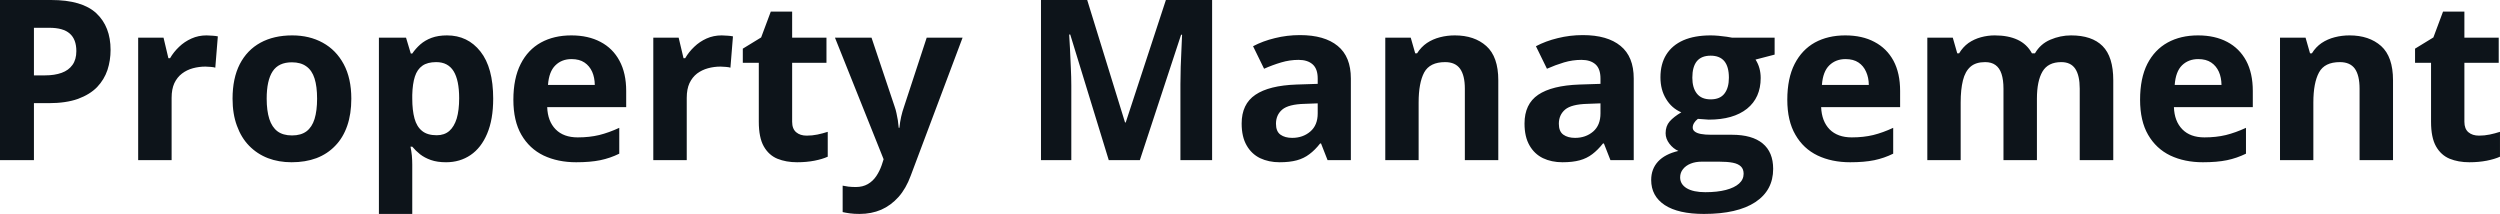 <svg fill="#0d141a" viewBox="0 0 256.392 21.944" height="100%" width="100%" xmlns="http://www.w3.org/2000/svg"><path preserveAspectRatio="none" d="M0 0L5.24 0Q8.42 0 9.88 1.36Q11.34 2.73 11.34 5.12L11.34 5.12Q11.34 6.20 11.02 7.18Q10.69 8.16 9.96 8.93Q9.22 9.69 8.00 10.14Q6.77 10.58 4.98 10.58L4.98 10.58L3.48 10.58L3.48 16.42L0 16.42L0 0ZM5.06 2.85L5.06 2.85L3.48 2.85L3.48 7.73L4.63 7.73Q5.60 7.73 6.32 7.47Q7.04 7.21 7.43 6.66Q7.83 6.11 7.83 5.24L7.83 5.24Q7.83 4.03 7.15 3.44Q6.48 2.85 5.06 2.85ZM21.18 3.63L21.18 3.63Q21.44 3.63 21.78 3.66Q22.12 3.68 22.34 3.73L22.34 3.73L22.08 6.94Q21.91 6.88 21.60 6.86Q21.29 6.83 21.07 6.83L21.07 6.83Q20.41 6.83 19.78 7.00Q19.16 7.17 18.67 7.54Q18.17 7.92 17.88 8.53Q17.60 9.14 17.60 10.03L17.60 10.03L17.60 16.42L14.17 16.42L14.17 3.86L16.77 3.86L17.27 5.97L17.44 5.97Q17.81 5.33 18.37 4.80Q18.92 4.27 19.64 3.95Q20.35 3.63 21.18 3.63ZM36.03 10.12L36.03 10.12Q36.03 11.69 35.61 12.90Q35.19 14.12 34.38 14.95Q33.58 15.79 32.45 16.22Q31.32 16.64 29.91 16.64L29.91 16.64Q28.58 16.64 27.48 16.22Q26.37 15.79 25.55 14.95Q24.74 14.12 24.30 12.90Q23.85 11.69 23.85 10.12L23.85 10.12Q23.85 8.03 24.59 6.58Q25.34 5.13 26.71 4.38Q28.08 3.63 29.97 3.63L29.97 3.63Q31.74 3.63 33.10 4.38Q34.47 5.13 35.25 6.58Q36.03 8.03 36.03 10.12ZM27.35 10.12L27.35 10.12Q27.35 11.35 27.62 12.20Q27.89 13.04 28.46 13.47Q29.03 13.89 29.95 13.89L29.95 13.89Q30.86 13.89 31.43 13.47Q32.00 13.04 32.26 12.20Q32.52 11.35 32.52 10.12L32.52 10.12Q32.52 8.87 32.26 8.05Q32.00 7.22 31.42 6.81Q30.85 6.39 29.93 6.39L29.93 6.39Q28.57 6.39 27.96 7.32Q27.35 8.25 27.35 10.12ZM45.84 3.63L45.84 3.63Q47.97 3.63 49.27 5.28Q50.58 6.93 50.58 10.12L50.58 10.12Q50.58 12.25 49.96 13.71Q49.35 15.16 48.26 15.90Q47.17 16.64 45.75 16.64L45.75 16.64Q44.84 16.64 44.19 16.41Q43.54 16.18 43.08 15.82Q42.62 15.45 42.28 15.04L42.28 15.04L42.10 15.04Q42.19 15.49 42.24 15.96Q42.28 16.43 42.28 16.88L42.28 16.88L42.28 21.94L38.86 21.94L38.86 3.86L41.64 3.86L42.13 5.49L42.28 5.49Q42.62 4.99 43.10 4.56Q43.59 4.13 44.26 3.88Q44.94 3.63 45.84 3.63ZM44.74 6.37L44.74 6.37Q43.84 6.37 43.32 6.74Q42.79 7.11 42.55 7.85Q42.31 8.59 42.28 9.73L42.28 9.73L42.28 10.10Q42.28 11.31 42.51 12.15Q42.74 12.99 43.29 13.43Q43.83 13.87 44.79 13.87L44.79 13.87Q45.57 13.87 46.08 13.43Q46.58 12.99 46.84 12.15Q47.09 11.30 47.09 10.07L47.09 10.07Q47.09 8.23 46.52 7.30Q45.94 6.37 44.74 6.37ZM58.59 3.63L58.59 3.63Q60.33 3.63 61.59 4.30Q62.85 4.96 63.53 6.23Q64.22 7.50 64.22 9.33L64.22 9.33L64.22 10.99L56.12 10.99Q56.17 12.44 56.99 13.27Q57.80 14.09 59.25 14.09L59.25 14.09Q60.45 14.09 61.45 13.85Q62.45 13.60 63.51 13.11L63.51 13.11L63.51 15.76Q62.58 16.22 61.56 16.43Q60.54 16.64 59.09 16.64L59.09 16.64Q57.21 16.64 55.75 15.95Q54.30 15.25 53.47 13.82Q52.65 12.40 52.65 10.23L52.65 10.23Q52.65 8.03 53.40 6.56Q54.14 5.10 55.48 4.36Q56.81 3.63 58.59 3.63ZM58.61 6.06L58.61 6.06Q57.61 6.06 56.96 6.70Q56.30 7.34 56.20 8.71L56.20 8.71L61.00 8.71Q60.99 7.95 60.73 7.36Q60.46 6.76 59.94 6.41Q59.42 6.06 58.61 6.06ZM74.01 3.63L74.01 3.63Q74.27 3.63 74.61 3.66Q74.95 3.68 75.17 3.73L75.17 3.73L74.91 6.94Q74.74 6.88 74.43 6.86Q74.12 6.83 73.90 6.83L73.90 6.83Q73.23 6.83 72.61 7.00Q71.99 7.17 71.49 7.54Q71.00 7.92 70.71 8.53Q70.43 9.14 70.43 10.03L70.43 10.03L70.43 16.42L67.00 16.42L67.00 3.86L69.60 3.86L70.10 5.97L70.27 5.97Q70.64 5.33 71.20 4.80Q71.75 4.27 72.46 3.95Q73.18 3.63 74.01 3.63ZM82.73 13.91L82.73 13.91Q83.30 13.91 83.83 13.80Q84.36 13.69 84.89 13.52L84.89 13.52L84.89 16.07Q84.34 16.32 83.53 16.48Q82.71 16.64 81.75 16.64L81.75 16.64Q80.62 16.64 79.73 16.28Q78.84 15.91 78.33 15.01Q77.82 14.11 77.82 12.49L77.82 12.49L77.82 6.44L76.18 6.44L76.18 4.99L78.06 3.84L79.05 1.19L81.24 1.19L81.24 3.86L84.76 3.86L84.76 6.44L81.24 6.44L81.24 12.49Q81.24 13.21 81.65 13.56Q82.06 13.91 82.73 13.91ZM90.62 16.33L85.63 3.86L89.38 3.86L91.75 10.93Q91.87 11.26 91.94 11.61Q92.02 11.96 92.08 12.33Q92.13 12.70 92.17 13.11L92.17 13.11L92.24 13.11Q92.30 12.50 92.42 11.97Q92.54 11.44 92.72 10.93L92.72 10.93L95.04 3.86L98.72 3.86L93.40 18.02Q92.92 19.33 92.15 20.20Q91.37 21.07 90.37 21.51Q89.36 21.94 88.16 21.94L88.16 21.94Q87.58 21.94 87.15 21.88Q86.72 21.82 86.42 21.75L86.42 21.75L86.42 19.04Q86.65 19.09 87.01 19.14Q87.37 19.18 87.77 19.18L87.77 19.18Q88.48 19.18 89.00 18.88Q89.52 18.58 89.87 18.06Q90.21 17.55 90.42 16.95L90.42 16.95L90.62 16.33ZM116.90 16.42L113.71 16.42L109.76 3.54L109.65 3.54Q109.68 4.00 109.73 4.92Q109.78 5.85 109.82 6.90Q109.87 7.94 109.87 8.78L109.87 8.78L109.87 16.42L106.76 16.42L106.76 0L111.50 0L115.38 12.56L115.45 12.56L119.57 0L124.31 0L124.31 16.42L121.06 16.42L121.06 8.65Q121.06 7.87 121.09 6.86Q121.12 5.85 121.17 4.94Q121.21 4.02 121.23 3.56L121.23 3.56L121.13 3.56L116.90 16.42ZM133.32 3.60L133.32 3.60Q135.84 3.60 137.19 4.71Q138.54 5.81 138.54 8.05L138.54 8.05L138.54 16.42L136.15 16.42L135.48 14.71L135.39 14.71Q134.86 15.39 134.29 15.81Q133.73 16.24 133.00 16.44Q132.27 16.64 131.23 16.64L131.23 16.64Q130.12 16.64 129.23 16.22Q128.35 15.79 127.85 14.91Q127.34 14.03 127.34 12.67L127.34 12.67Q127.34 10.67 128.75 9.72Q130.15 8.77 132.96 8.67L132.96 8.67L135.14 8.60L135.14 8.05Q135.14 7.06 134.62 6.60Q134.10 6.14 133.18 6.14L133.18 6.14Q132.27 6.14 131.40 6.40Q130.52 6.66 129.64 7.05L129.64 7.05L128.51 4.74Q129.51 4.21 130.75 3.91Q131.99 3.60 133.32 3.60ZM135.14 11.63L135.14 10.60L133.81 10.65Q132.15 10.69 131.50 11.24Q130.86 11.79 130.86 12.69L130.86 12.69Q130.86 13.48 131.32 13.81Q131.78 14.14 132.52 14.14L132.52 14.14Q133.62 14.14 134.38 13.49Q135.14 12.84 135.14 11.63L135.14 11.63ZM149.20 3.63L149.20 3.63Q151.21 3.63 152.43 4.72Q153.66 5.82 153.66 8.23L153.66 8.23L153.66 16.42L150.23 16.42L150.23 9.09Q150.23 7.74 149.74 7.05Q149.25 6.37 148.21 6.37L148.21 6.37Q146.64 6.37 146.06 7.43Q145.49 8.50 145.49 10.51L145.49 10.51L145.49 16.42L142.07 16.42L142.07 3.86L144.68 3.86L145.14 5.47L145.33 5.47Q145.74 4.82 146.34 4.41Q146.94 4.01 147.68 3.82Q148.41 3.63 149.20 3.63ZM162.33 3.60L162.33 3.60Q164.85 3.60 166.20 4.71Q167.55 5.81 167.55 8.05L167.55 8.05L167.55 16.42L165.16 16.42L164.49 14.71L164.40 14.71Q163.86 15.39 163.30 15.81Q162.74 16.24 162.01 16.44Q161.28 16.64 160.24 16.64L160.24 16.64Q159.12 16.64 158.24 16.22Q157.36 15.79 156.86 14.91Q156.35 14.03 156.35 12.67L156.35 12.67Q156.35 10.67 157.75 9.72Q159.16 8.77 161.97 8.67L161.97 8.67L164.14 8.60L164.14 8.05Q164.14 7.06 163.63 6.60Q163.11 6.14 162.19 6.14L162.19 6.14Q161.28 6.14 160.40 6.40Q159.53 6.66 158.65 7.05L158.65 7.05L157.52 4.74Q158.52 4.21 159.76 3.91Q161 3.60 162.33 3.60ZM164.14 11.63L164.14 10.60L162.82 10.65Q161.16 10.69 160.51 11.24Q159.87 11.79 159.87 12.69L159.87 12.69Q159.87 13.48 160.33 13.81Q160.79 14.14 161.53 14.14L161.53 14.14Q162.63 14.14 163.39 13.49Q164.14 12.84 164.14 11.63L164.14 11.63ZM174.75 21.94L174.75 21.94Q172.12 21.94 170.73 21.03Q169.34 20.11 169.34 18.46L169.34 18.46Q169.34 17.33 170.05 16.56Q170.76 15.80 172.13 15.48L172.13 15.48Q171.60 15.25 171.21 14.74Q170.82 14.23 170.82 13.66L170.82 13.66Q170.82 12.94 171.23 12.46Q171.65 11.98 172.43 11.52L172.43 11.52Q171.44 11.10 170.87 10.15Q170.29 9.21 170.29 7.93L170.29 7.93Q170.29 6.56 170.89 5.60Q171.49 4.64 172.64 4.13Q173.79 3.63 175.44 3.63L175.44 3.63Q175.79 3.63 176.25 3.67Q176.71 3.72 177.10 3.77Q177.49 3.83 177.62 3.86L177.62 3.86L182.00 3.86L182.00 5.60L180.04 6.11Q180.31 6.52 180.44 7.00Q180.57 7.47 180.57 8.00L180.57 8.00Q180.57 10.02 179.17 11.15Q177.76 12.27 175.25 12.27L175.25 12.27Q174.66 12.24 174.13 12.19L174.13 12.19Q173.87 12.39 173.74 12.61Q173.60 12.84 173.60 13.08L173.60 13.08Q173.60 13.33 173.81 13.49Q174.02 13.66 174.44 13.74Q174.86 13.82 175.49 13.82L175.49 13.82L177.62 13.82Q179.69 13.82 180.77 14.71Q181.85 15.60 181.85 17.32L181.85 17.32Q181.85 19.52 180.02 20.73Q178.18 21.94 174.75 21.94ZM174.89 19.71L174.89 19.71Q176.12 19.71 177.00 19.48Q177.88 19.25 178.35 18.83Q178.82 18.41 178.82 17.82L178.82 17.82Q178.82 17.35 178.55 17.08Q178.27 16.80 177.72 16.69Q177.16 16.58 176.30 16.58L176.30 16.58L174.52 16.58Q173.89 16.58 173.39 16.78Q172.89 16.98 172.60 17.35Q172.31 17.71 172.31 18.19L172.31 18.19Q172.31 18.90 172.99 19.31Q173.67 19.71 174.89 19.71ZM175.44 10.19L175.44 10.19Q176.41 10.19 176.86 9.59Q177.31 9.00 177.31 7.97L177.31 7.97Q177.31 6.84 176.84 6.27Q176.37 5.71 175.44 5.71L175.44 5.71Q174.50 5.71 174.03 6.27Q173.56 6.84 173.56 7.97L173.56 7.97Q173.56 9.00 174.02 9.59Q174.49 10.19 175.44 10.19ZM189.24 3.63L189.24 3.63Q190.99 3.63 192.24 4.30Q193.50 4.96 194.19 6.23Q194.87 7.50 194.87 9.33L194.87 9.33L194.87 10.99L186.77 10.99Q186.83 12.44 187.64 13.27Q188.46 14.09 189.91 14.09L189.91 14.09Q191.11 14.09 192.11 13.85Q193.11 13.60 194.16 13.11L194.16 13.11L194.16 15.76Q193.23 16.22 192.22 16.43Q191.20 16.64 189.75 16.64L189.75 16.64Q187.86 16.64 186.41 15.95Q184.95 15.25 184.13 13.82Q183.30 12.40 183.30 10.23L183.30 10.23Q183.30 8.03 184.05 6.56Q184.80 5.10 186.13 4.36Q187.47 3.63 189.24 3.63ZM189.27 6.06L189.27 6.06Q188.27 6.06 187.61 6.70Q186.95 7.34 186.85 8.71L186.85 8.71L191.66 8.71Q191.65 7.95 191.38 7.36Q191.12 6.76 190.60 6.41Q190.08 6.06 189.27 6.06ZM212.40 3.63L212.40 3.63Q214.54 3.63 215.63 4.72Q216.73 5.82 216.73 8.23L216.73 8.23L216.73 16.42L213.29 16.42L213.29 9.09Q213.29 7.74 212.83 7.05Q212.37 6.37 211.40 6.37L211.40 6.37Q210.04 6.37 209.47 7.34Q208.90 8.31 208.90 10.12L208.90 10.12L208.90 16.42L205.47 16.42L205.47 9.09Q205.47 8.19 205.27 7.58Q205.07 6.97 204.65 6.67Q204.24 6.37 203.59 6.37L203.59 6.37Q202.63 6.37 202.09 6.84Q201.54 7.32 201.31 8.25Q201.08 9.18 201.08 10.51L201.08 10.51L201.08 16.42L197.66 16.42L197.66 3.86L200.27 3.86L200.73 5.47L200.92 5.47Q201.31 4.82 201.88 4.41Q202.46 4.01 203.16 3.82Q203.86 3.63 204.57 3.63L204.57 3.63Q205.96 3.63 206.92 4.08Q207.88 4.53 208.39 5.47L208.39 5.47L208.70 5.47Q209.26 4.50 210.28 4.07Q211.31 3.63 212.40 3.63ZM225.42 3.63L225.42 3.63Q227.16 3.63 228.42 4.30Q229.67 4.96 230.36 6.23Q231.04 7.50 231.04 9.33L231.04 9.33L231.04 10.99L222.95 10.99Q223.00 12.44 223.82 13.27Q224.63 14.09 226.08 14.09L226.08 14.09Q227.28 14.09 228.28 13.85Q229.28 13.60 230.34 13.11L230.34 13.11L230.34 15.76Q229.40 16.22 228.39 16.43Q227.37 16.64 225.92 16.64L225.92 16.64Q224.04 16.64 222.58 15.95Q221.13 15.25 220.30 13.82Q219.48 12.40 219.48 10.23L219.48 10.23Q219.48 8.03 220.22 6.56Q220.97 5.10 222.31 4.36Q223.64 3.63 225.42 3.63ZM225.44 6.06L225.44 6.06Q224.44 6.06 223.78 6.70Q223.13 7.34 223.03 8.71L223.03 8.71L227.83 8.71Q227.82 7.95 227.56 7.36Q227.29 6.76 226.77 6.41Q226.25 6.06 225.44 6.06ZM240.96 3.63L240.96 3.63Q242.97 3.63 244.20 4.72Q245.42 5.82 245.42 8.23L245.42 8.23L245.42 16.42L241.99 16.42L241.99 9.09Q241.99 7.74 241.51 7.05Q241.02 6.37 239.97 6.37L239.97 6.37Q238.40 6.37 237.83 7.43Q237.25 8.50 237.25 10.51L237.25 10.51L237.25 16.42L233.83 16.42L233.83 3.86L236.45 3.86L236.91 5.47L237.10 5.47Q237.50 4.82 238.10 4.41Q238.70 4.01 239.44 3.82Q240.17 3.63 240.96 3.63ZM254.24 13.91L254.24 13.91Q254.80 13.91 255.33 13.80Q255.86 13.69 256.39 13.52L256.39 13.52L256.39 16.07Q255.84 16.32 255.03 16.48Q254.21 16.64 253.25 16.64L253.25 16.64Q252.12 16.64 251.23 16.28Q250.34 15.91 249.83 15.01Q249.32 14.11 249.32 12.49L249.32 12.49L249.32 6.44L247.68 6.44L247.68 4.99L249.56 3.84L250.55 1.19L252.74 1.19L252.74 3.86L256.26 3.86L256.26 6.44L252.74 6.44L252.74 12.49Q252.74 13.21 253.15 13.56Q253.56 13.91 254.24 13.91Z"></path></svg>